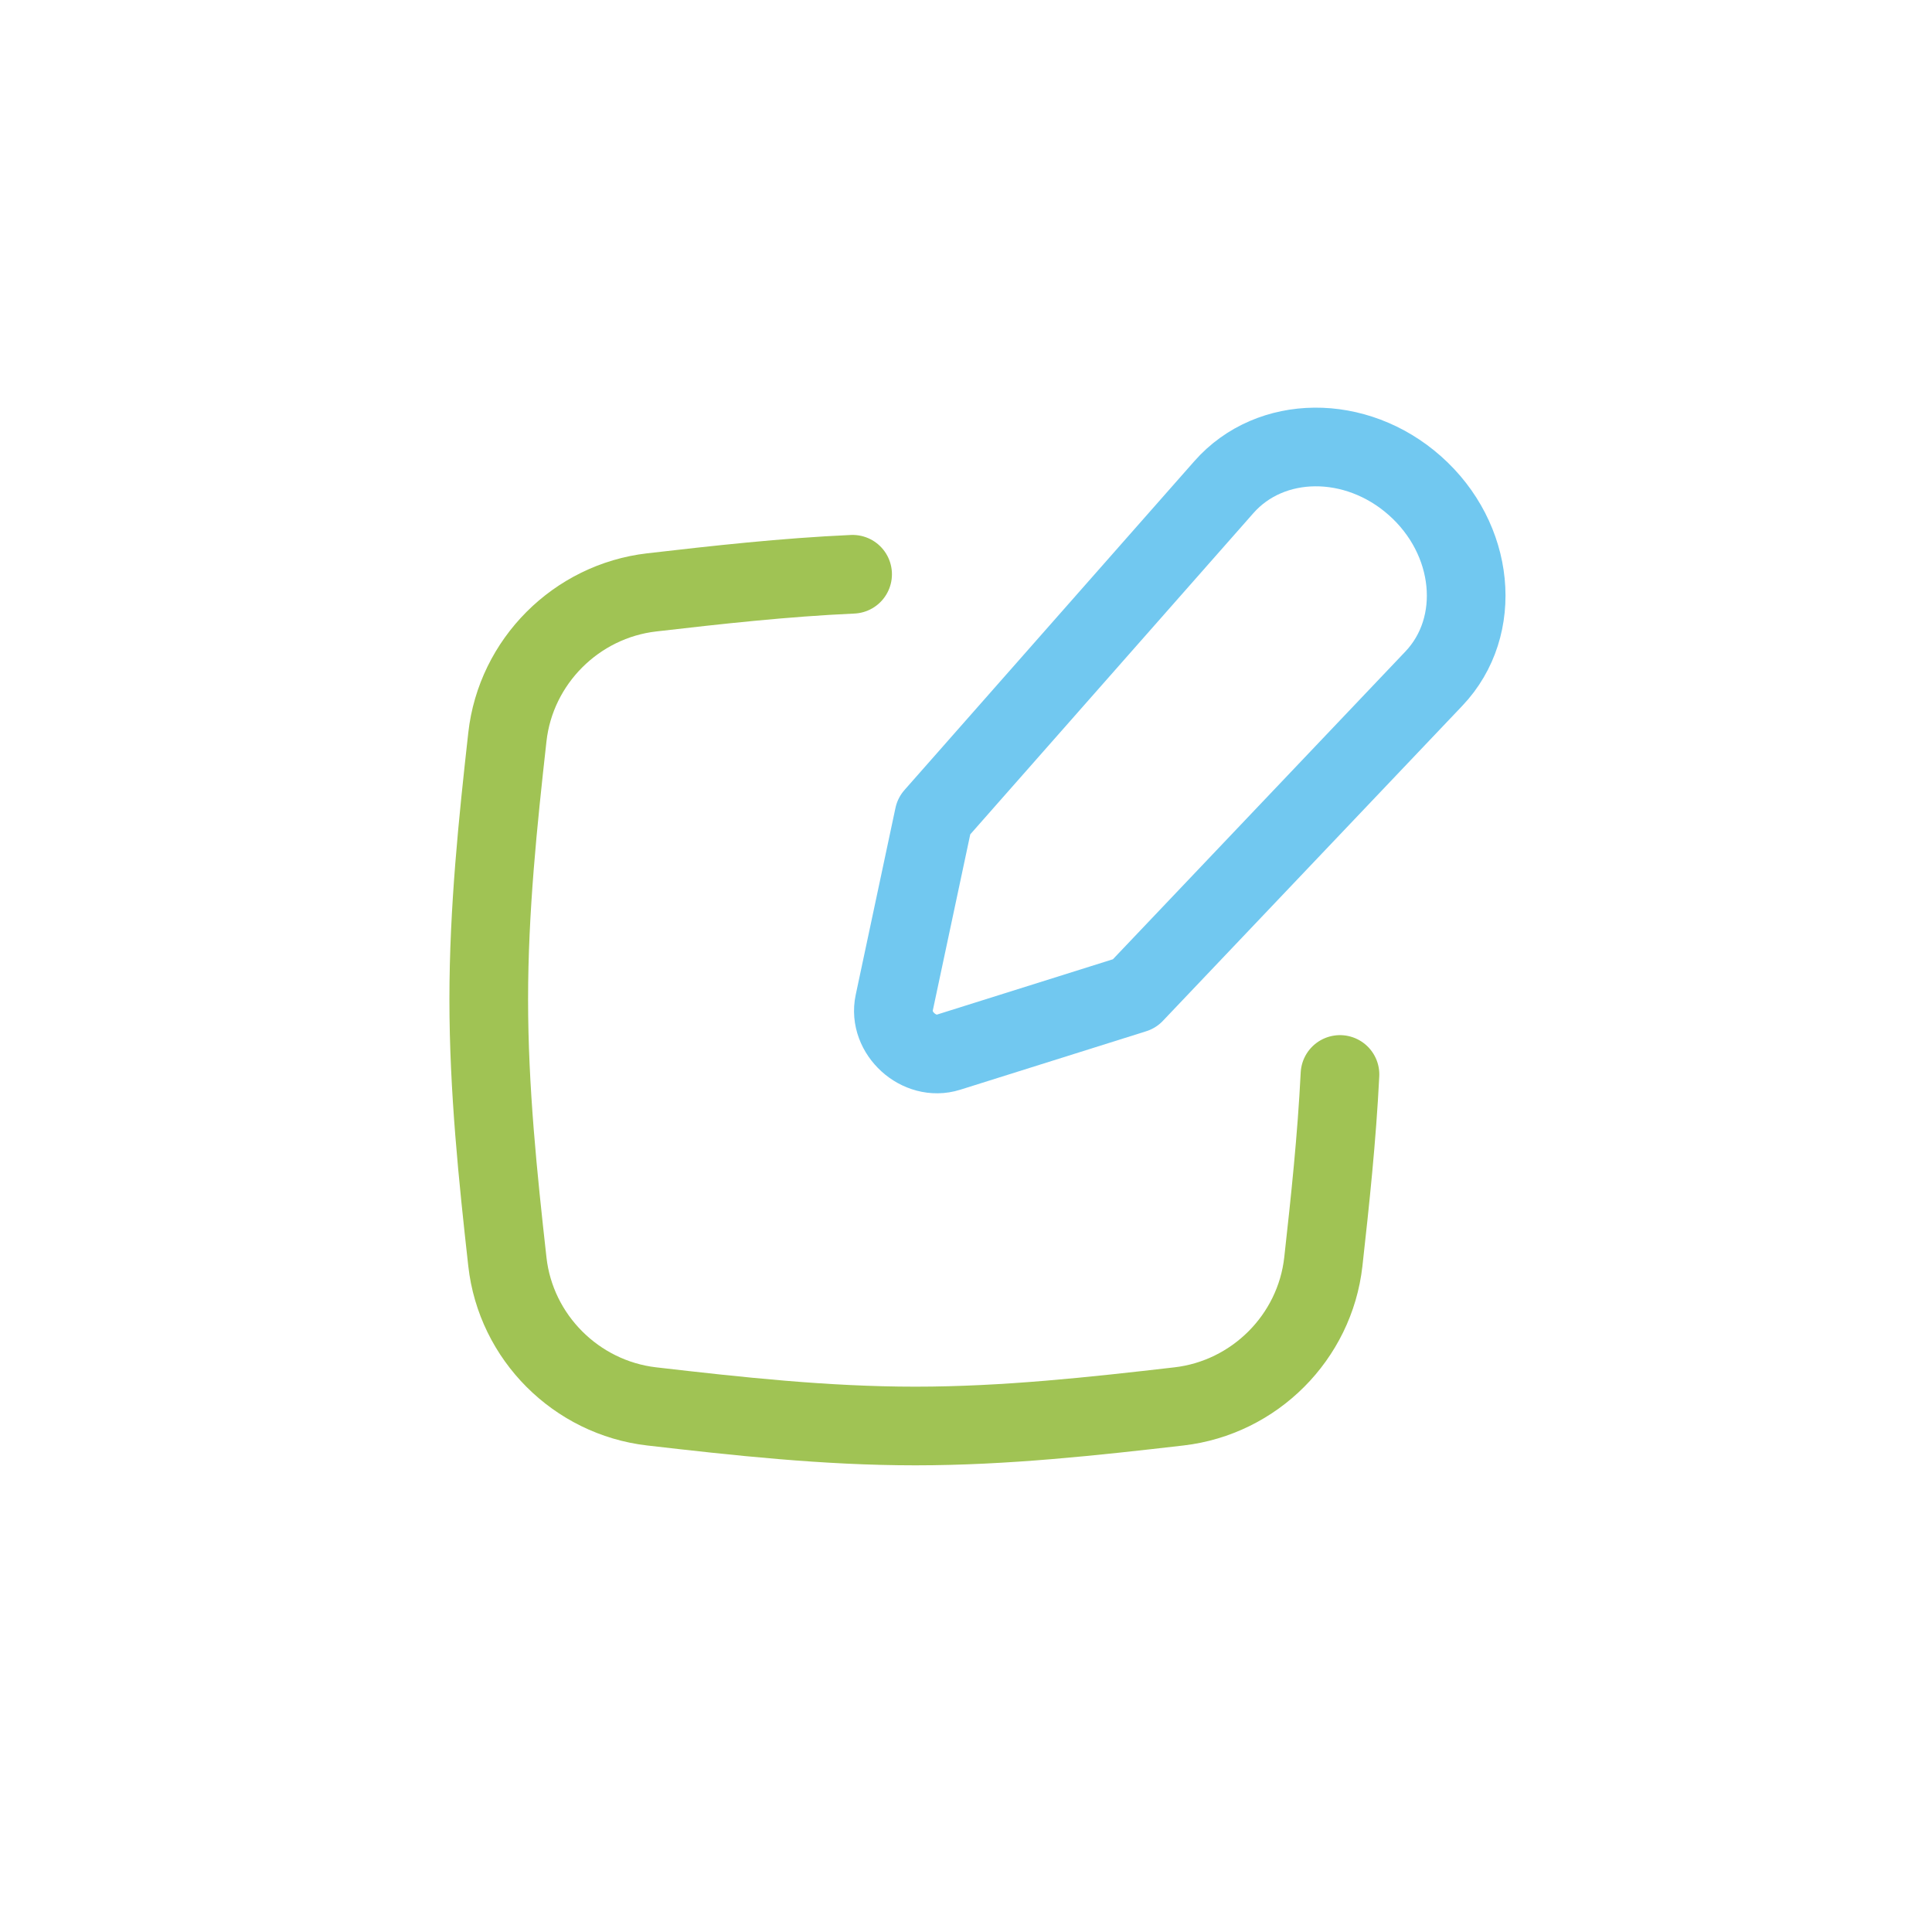 <svg width="42" height="42" viewBox="0 0 42 42" fill="none" xmlns="http://www.w3.org/2000/svg">
<mask id="mask0_53_643" style="mask-type:alpha" maskUnits="userSpaceOnUse" x="0" y="0" width="42" height="42">
<circle cx="21" cy="21" r="21" fill="white"/>
</mask>
<g mask="url(#mask0_53_643)">
<path d="M18.535 12.484C17.048 12.551 15.589 12.714 14.167 12.878C12.526 13.068 11.213 14.38 11.03 16.022C10.824 17.868 10.625 19.775 10.625 21.726C10.625 23.677 10.824 25.584 11.03 27.43C11.213 29.072 12.526 30.384 14.167 30.574C16.022 30.788 17.938 31 19.899 31C21.86 31 23.776 30.788 25.63 30.574C27.272 30.384 28.584 29.072 28.768 27.43C28.916 26.102 29.061 24.743 29.13 23.358" stroke="#A0C354" stroke-width="1.71" stroke-linecap="round"/>
<path d="M26.606 10.59L20.303 17.741L19.439 21.803C19.3 22.456 19.981 23.075 20.619 22.874L24.661 21.603L31.171 14.753C32.252 13.615 32.064 11.712 30.755 10.555C29.477 9.424 27.619 9.44 26.606 10.59Z" stroke="#71C8F0" stroke-width="1.71" stroke-linecap="round" stroke-linejoin="round"/>
</g>
</svg>
